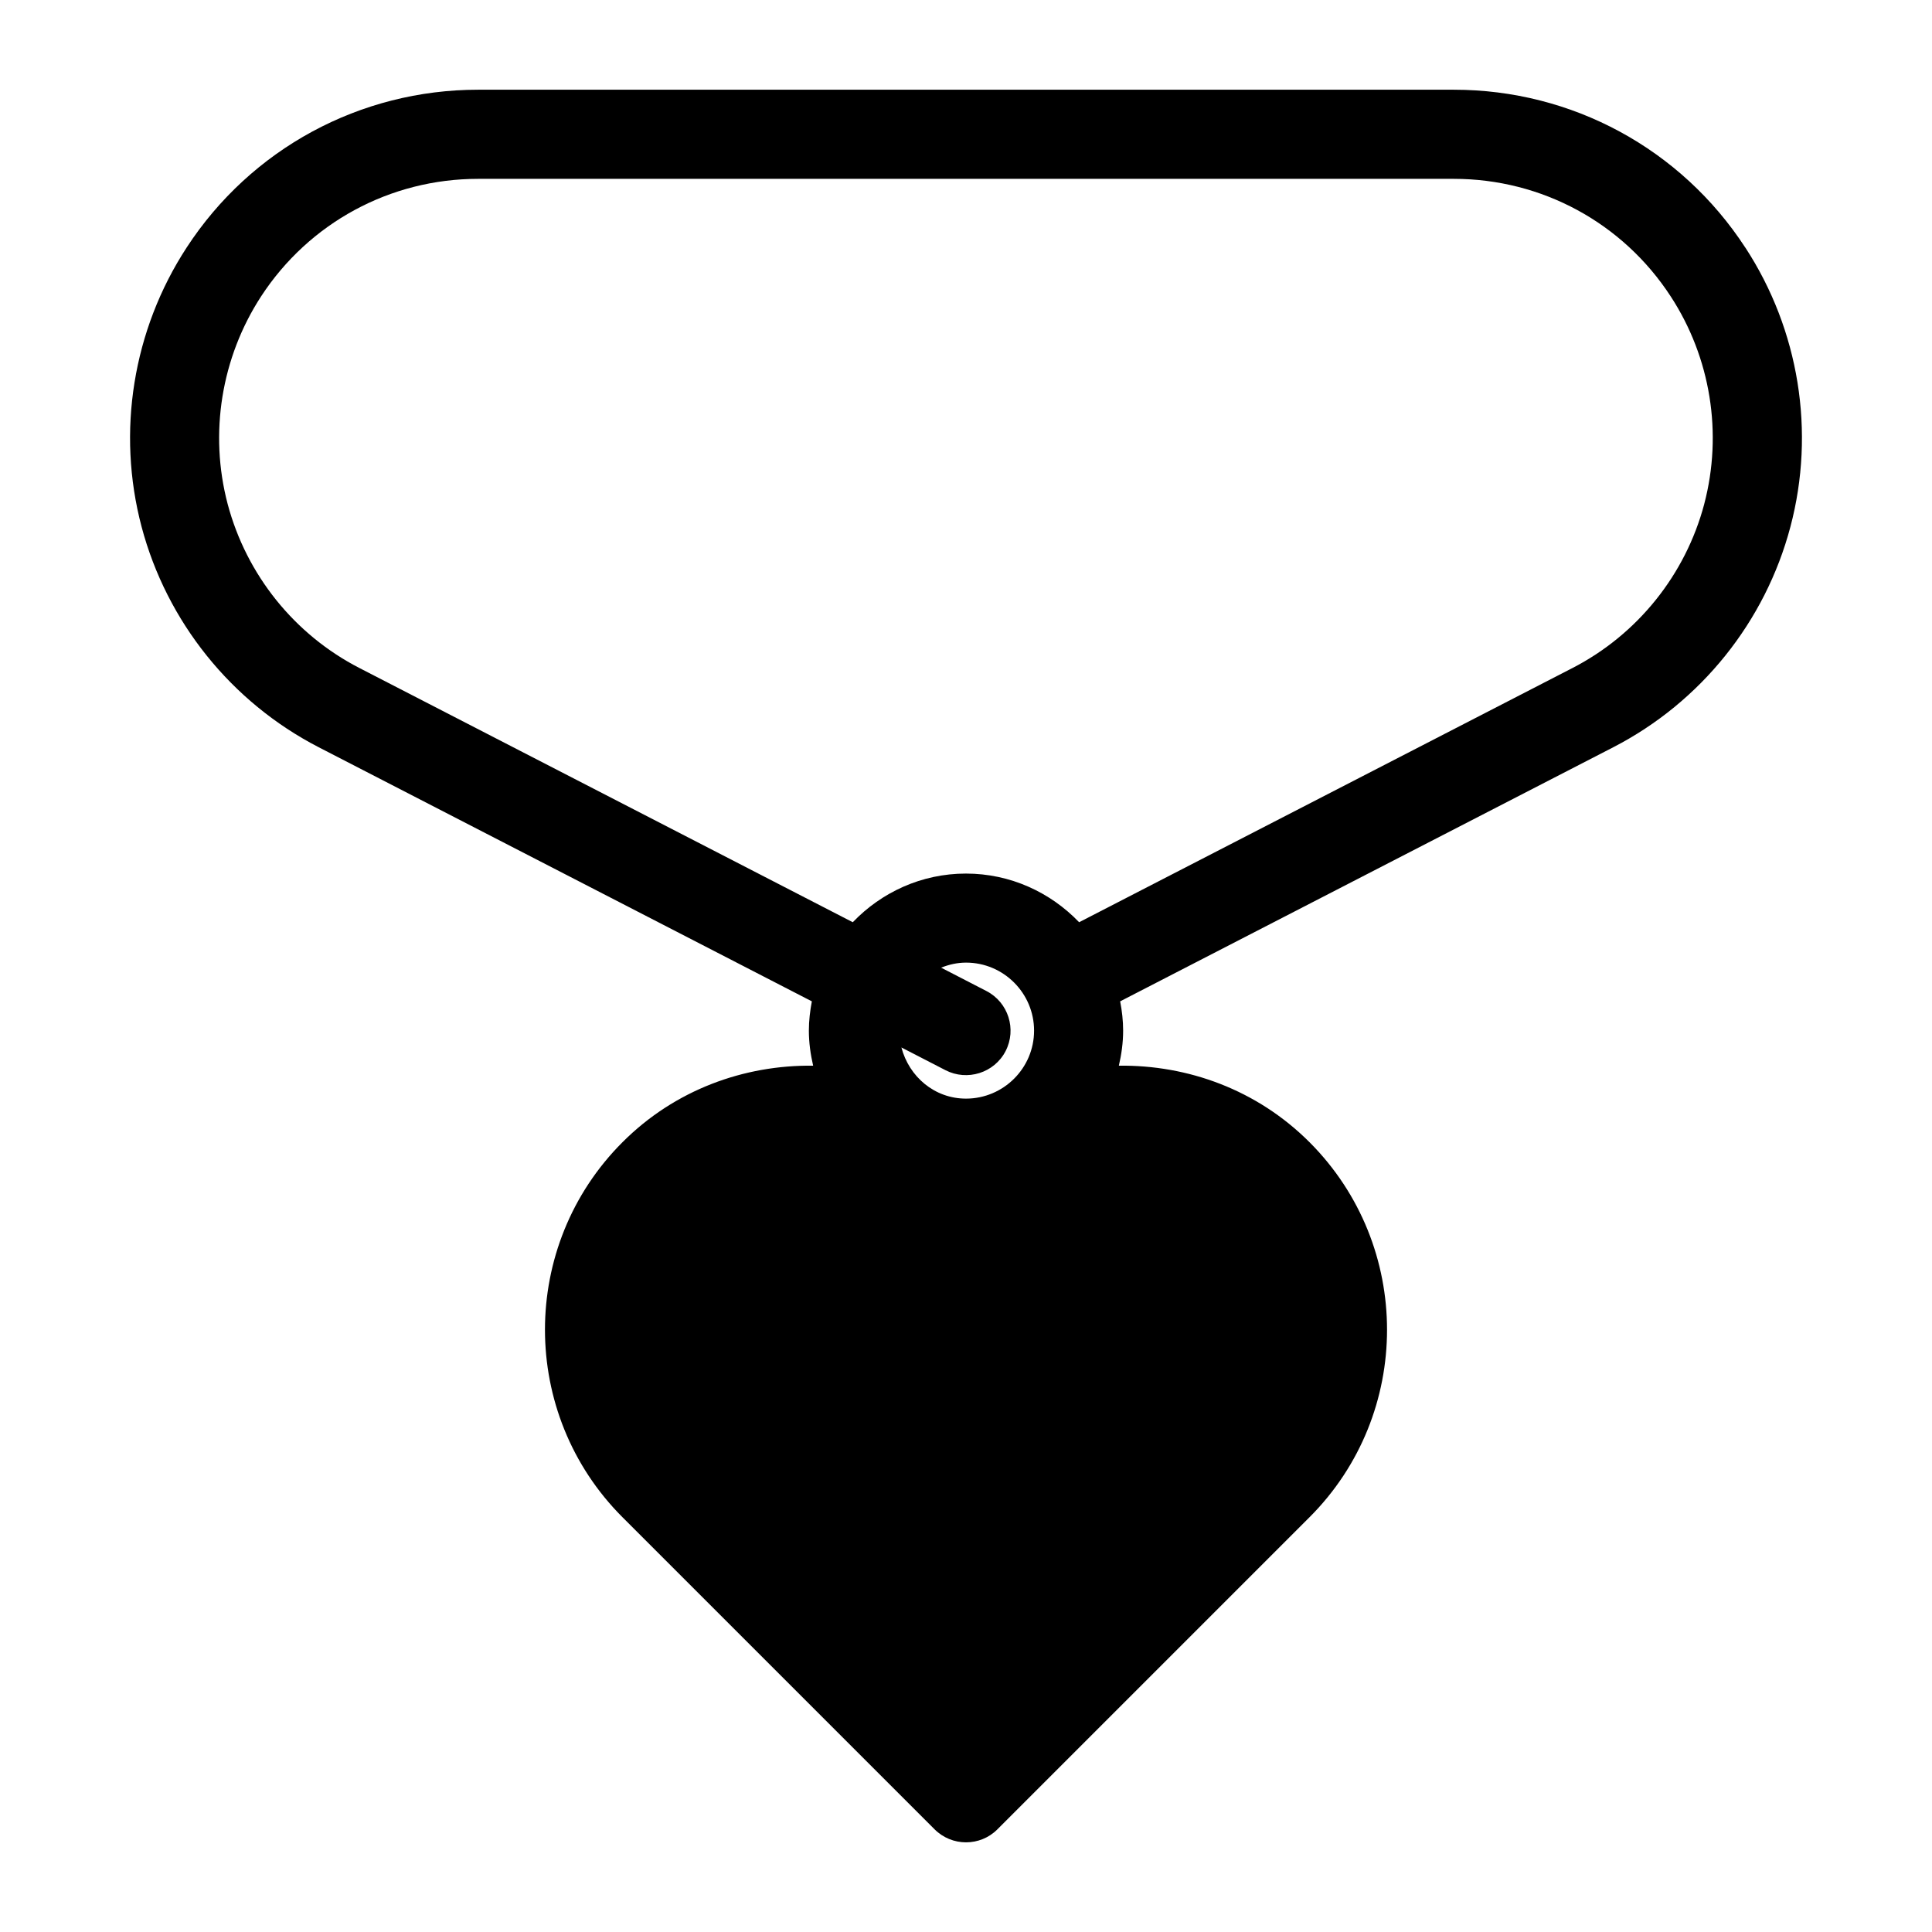 <?xml version="1.0" encoding="UTF-8"?>
<!-- Uploaded to: SVG Repo, www.svgrepo.com, Generator: SVG Repo Mixer Tools -->
<svg fill="#000000" width="800px" height="800px" version="1.1" viewBox="144 144 512 512" xmlns="http://www.w3.org/2000/svg">
 <path d="m606.54 209.64c-17.066-26.215-45.957-41.863-77.254-41.863h-258.58c-31.301 0-60.191 15.648-77.258 41.848-14.23 21.836-18.59 48.793-11.93 73.965 6.676 25.191 23.773 46.477 46.918 58.426l130.71 67.352c-0.473 2.519-0.789 5.102-0.789 7.762 0 3.195 0.441 6.281 1.133 9.289-18.277-0.219-36.621 6.359-50.523 20.277-27.395 27.395-27.395 71.98 0 99.391l82.688 82.688c2.297 2.297 5.32 3.465 8.344 3.465 3.023 0 6.047-1.148 8.344-3.465l82.688-82.688c27.395-27.395 27.395-71.98 0-99.391-13.918-13.918-32.258-20.5-50.523-20.277 0.691-2.992 1.133-6.078 1.133-9.289 0-2.66-0.301-5.242-0.789-7.762l130.71-67.352c23.16-11.949 40.258-33.234 46.918-58.426 6.664-25.172 2.305-52.129-11.93-73.949zm-201.13 196.99-11.996-6.188c2.047-0.82 4.25-1.34 6.598-1.34 9.934 0 18.027 8.094 18.027 18.027 0 9.938-8.109 18.016-18.043 18.016-8.344 0-15.082-5.824-17.113-13.555l11.699 6.031c5.699 2.93 12.895 0.77 15.918-5.086 2.973-5.797 0.703-12.914-5.09-15.906zm190.23-129.05c-4.961 18.719-17.68 34.574-34.922 43.453l-130.74 67.367c-7.59-7.902-18.199-12.895-29.992-12.895-11.793 0-22.402 4.977-29.992 12.895l-130.74-67.367c-17.238-8.863-29.945-24.719-34.922-43.453-4.945-18.734-1.699-38.809 8.863-55.043 12.727-19.508 34.215-31.141 57.5-31.141h258.58c23.285 0 44.777 11.637 57.48 31.156 10.582 16.219 13.824 36.273 8.879 55.027z"/>
</svg>